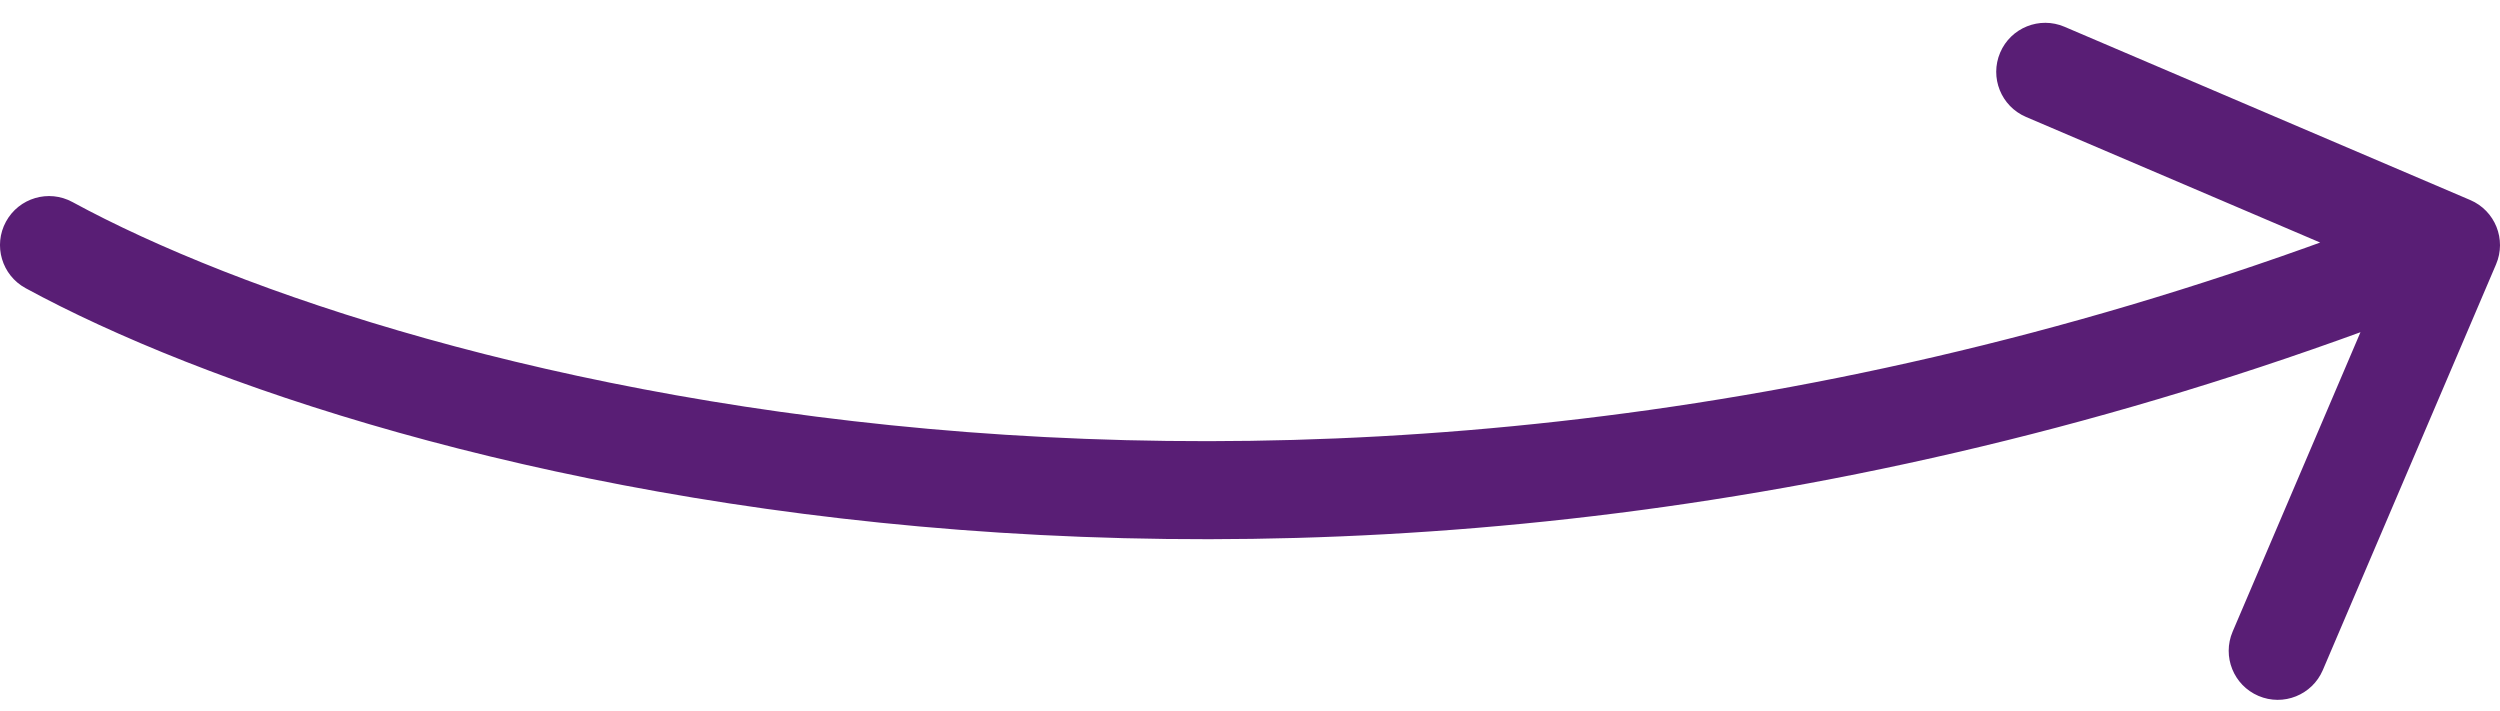 <svg width="102" height="29" viewBox="0 0 102 29" fill="none" xmlns="http://www.w3.org/2000/svg">
<path d="M1.044 11.757C0.074 11.229 -0.285 10.015 0.243 9.044C0.771 8.074 1.985 7.715 2.956 8.243L1.044 11.757ZM100.785 8.161C101.801 8.594 102.273 9.77 101.839 10.785L94.771 27.339C94.337 28.355 93.162 28.827 92.146 28.393C91.13 27.96 90.658 26.785 91.092 25.769L97.375 11.054L82.661 4.771C81.645 4.337 81.173 3.162 81.607 2.146C82.04 1.13 83.216 0.658 84.231 1.092L100.785 8.161ZM2.956 8.243C16.355 15.531 54.755 26.013 99.255 8.144L100.745 11.856C55.038 30.209 15.392 19.561 1.044 11.757L2.956 8.243Z" fill="#591E75"/>
</svg>
